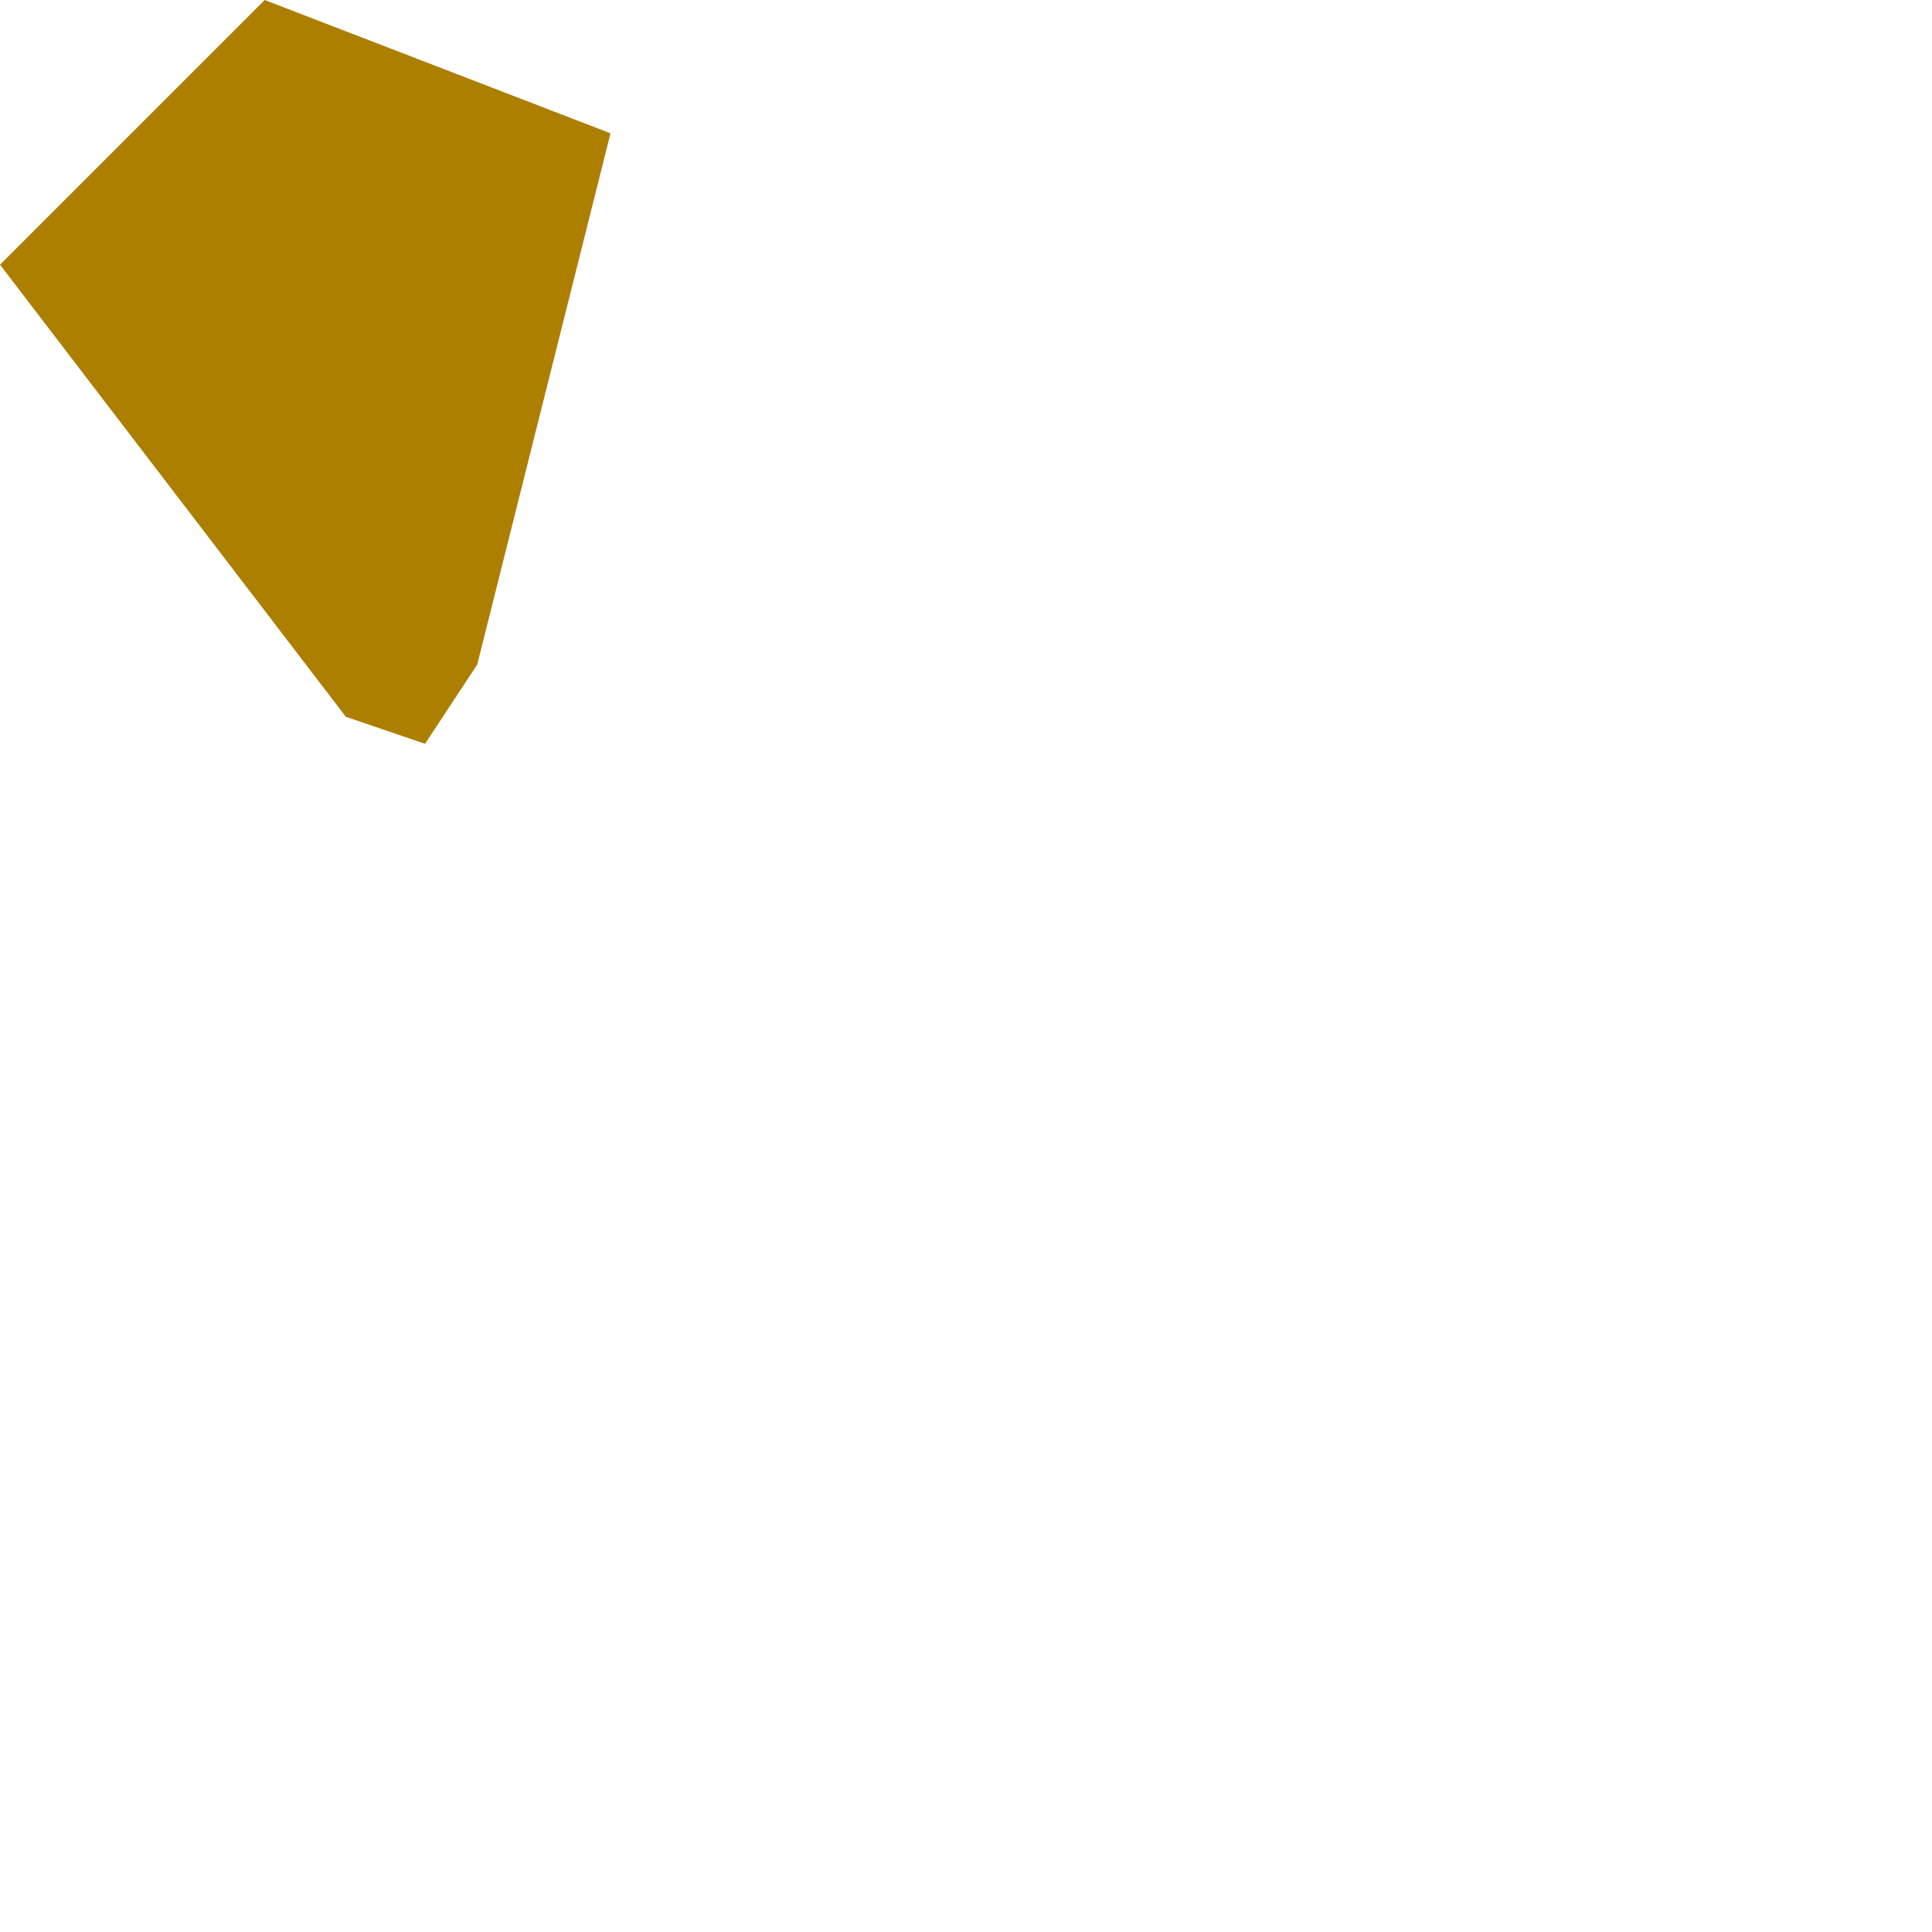 <?xml version="1.0" encoding="utf-8"?>
<svg xmlns="http://www.w3.org/2000/svg" fill="none" height="100%" overflow="visible" preserveAspectRatio="none" style="display: block;" viewBox="0 0 1 1" width="100%">
<path clip-rule="evenodd" d="M0.137 0L0 0.137L0.179 0.371L0.22 0.385L0.247 0.344L0.316 0.069L0.137 0Z" fill="#AC7F00" fill-rule="evenodd" id="Vector"/>
</svg>